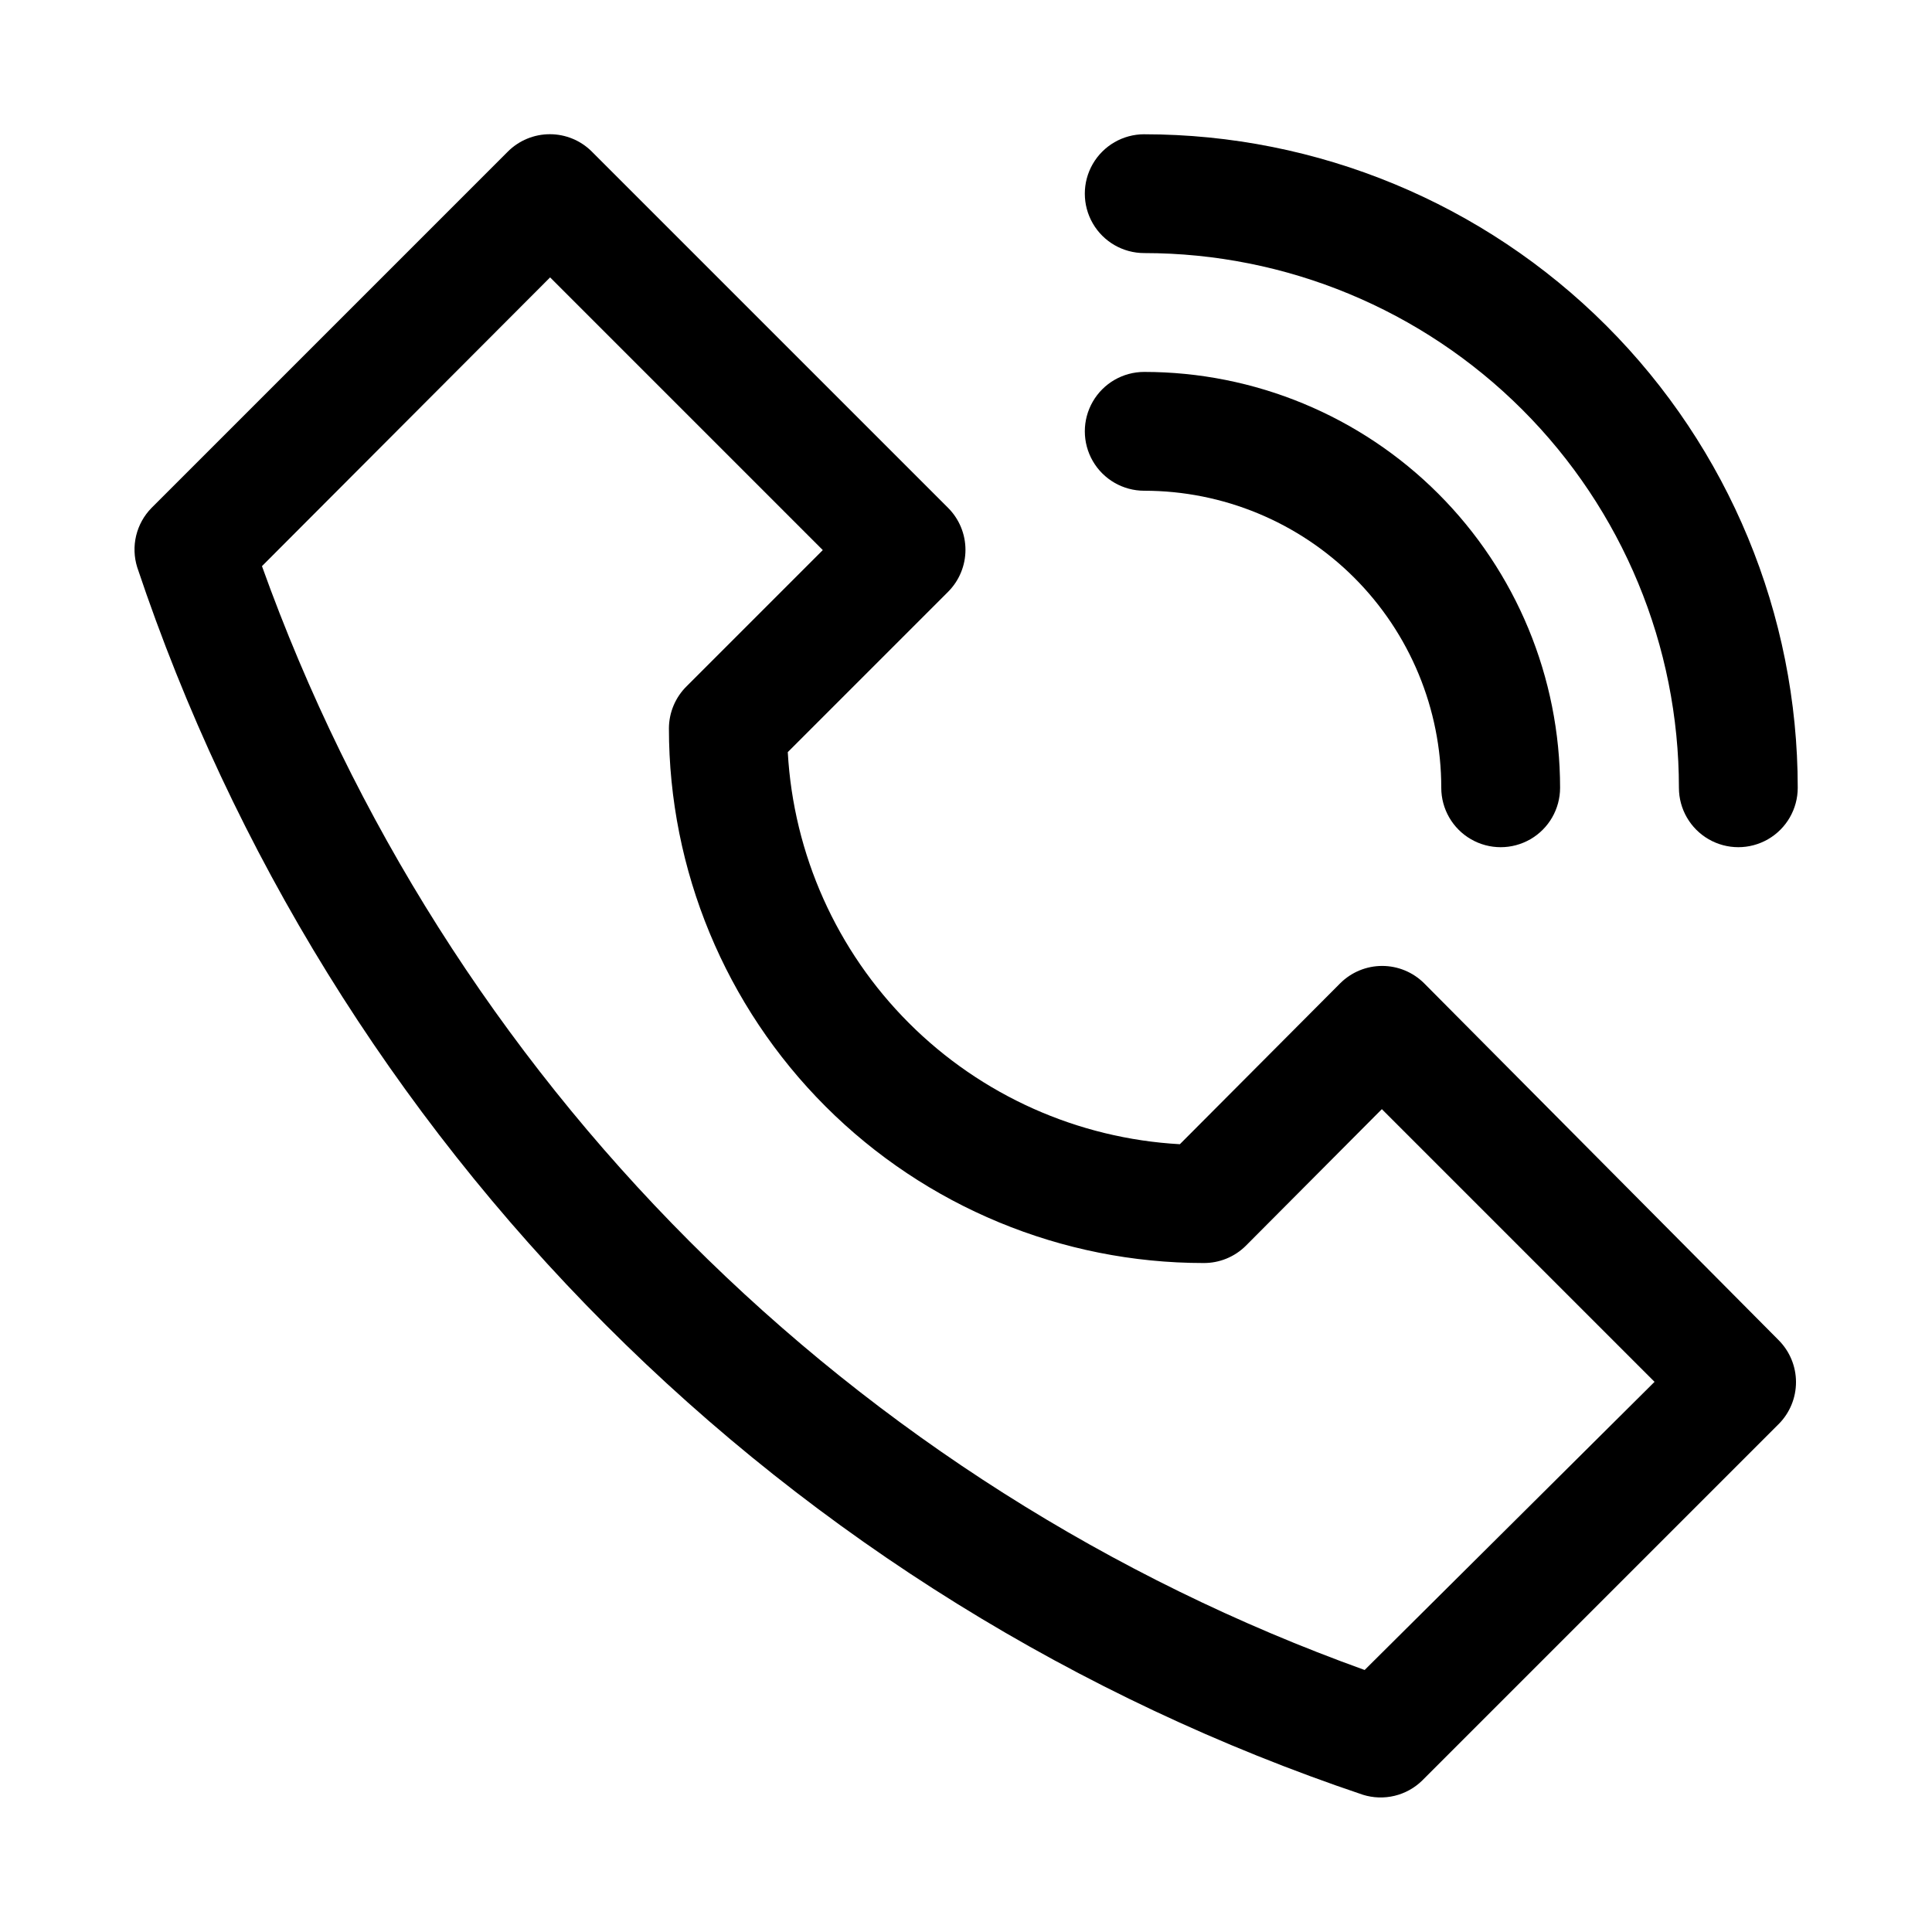 <?xml version="1.0" encoding="UTF-8"?>
<!-- Uploaded to: SVG Repo, www.svgrepo.com, Generator: SVG Repo Mixer Tools -->
<svg fill="#000000" width="800px" height="800px" version="1.1" viewBox="144 144 512 512" xmlns="http://www.w3.org/2000/svg">
 <g>
  <path d="m521.39 404.56c-2.953-2.93-6.941-4.578-11.102-4.578s-8.148 1.648-11.098 4.578l-42.512 42.668c-27.066-1.508-52.629-12.938-71.801-32.109-19.168-19.168-30.602-44.734-32.109-71.801l42.508-42.508c2.934-2.953 4.582-6.941 4.582-11.102 0-4.16-1.648-8.148-4.582-11.098l-94.465-94.465h0.004c-2.953-2.934-6.941-4.578-11.102-4.578-4.16 0-8.148 1.645-11.098 4.578l-94.465 94.465c-1.996 2.035-3.402 4.574-4.07 7.348-0.664 2.773-0.562 5.676 0.289 8.395 25.324 75.629 67.832 144.36 124.19 200.79 56.355 56.438 125.02 99.047 200.61 124.48 2.723 0.855 5.621 0.953 8.395 0.289 2.773-0.664 5.312-2.07 7.352-4.07l94.465-94.465v0.004c2.93-2.953 4.578-6.941 4.578-11.102s-1.648-8.148-4.578-11.098zm-15.742 182-0.004 0.004c-67.262-24.199-128.34-62.973-178.86-113.55-50.52-50.57-89.227-111.69-113.36-178.98l76.359-76.52 72.266 72.266-36.055 36.055c-3.004 2.945-4.703 6.973-4.723 11.18 0 37.578 14.93 73.621 41.504 100.2 26.57 26.57 62.613 41.5 100.2 41.5 4.184 0.023 8.207-1.617 11.176-4.566l36.055-36.211 72.266 72.266z"/>
  <path d="m525.95 352.77c0 5.625 3.004 10.824 7.875 13.637 4.871 2.812 10.871 2.812 15.742 0s7.871-8.012 7.871-13.637c0-29.227-11.609-57.262-32.277-77.93-20.668-20.668-48.699-32.277-77.93-32.277-5.625 0-10.82 3-13.633 7.871-2.812 4.871-2.812 10.875 0 15.746 2.812 4.871 8.008 7.871 13.633 7.871 20.879 0 40.902 8.293 55.664 23.055 14.762 14.766 23.055 34.785 23.055 55.664z"/>
  <path d="m447.23 179.58c-5.625 0-10.82 3-13.633 7.871s-2.812 10.875 0 15.746c2.812 4.871 8.008 7.871 13.633 7.871 37.582 0 73.621 14.93 100.2 41.5 26.574 26.574 41.5 62.617 41.5 100.2 0 5.625 3.004 10.824 7.875 13.637 4.871 2.812 10.871 2.812 15.742 0 4.871-2.812 7.871-8.012 7.871-13.637 0-45.93-18.246-89.98-50.723-122.46-32.48-32.477-76.531-50.723-122.46-50.723z"/>
 </g>
</svg>